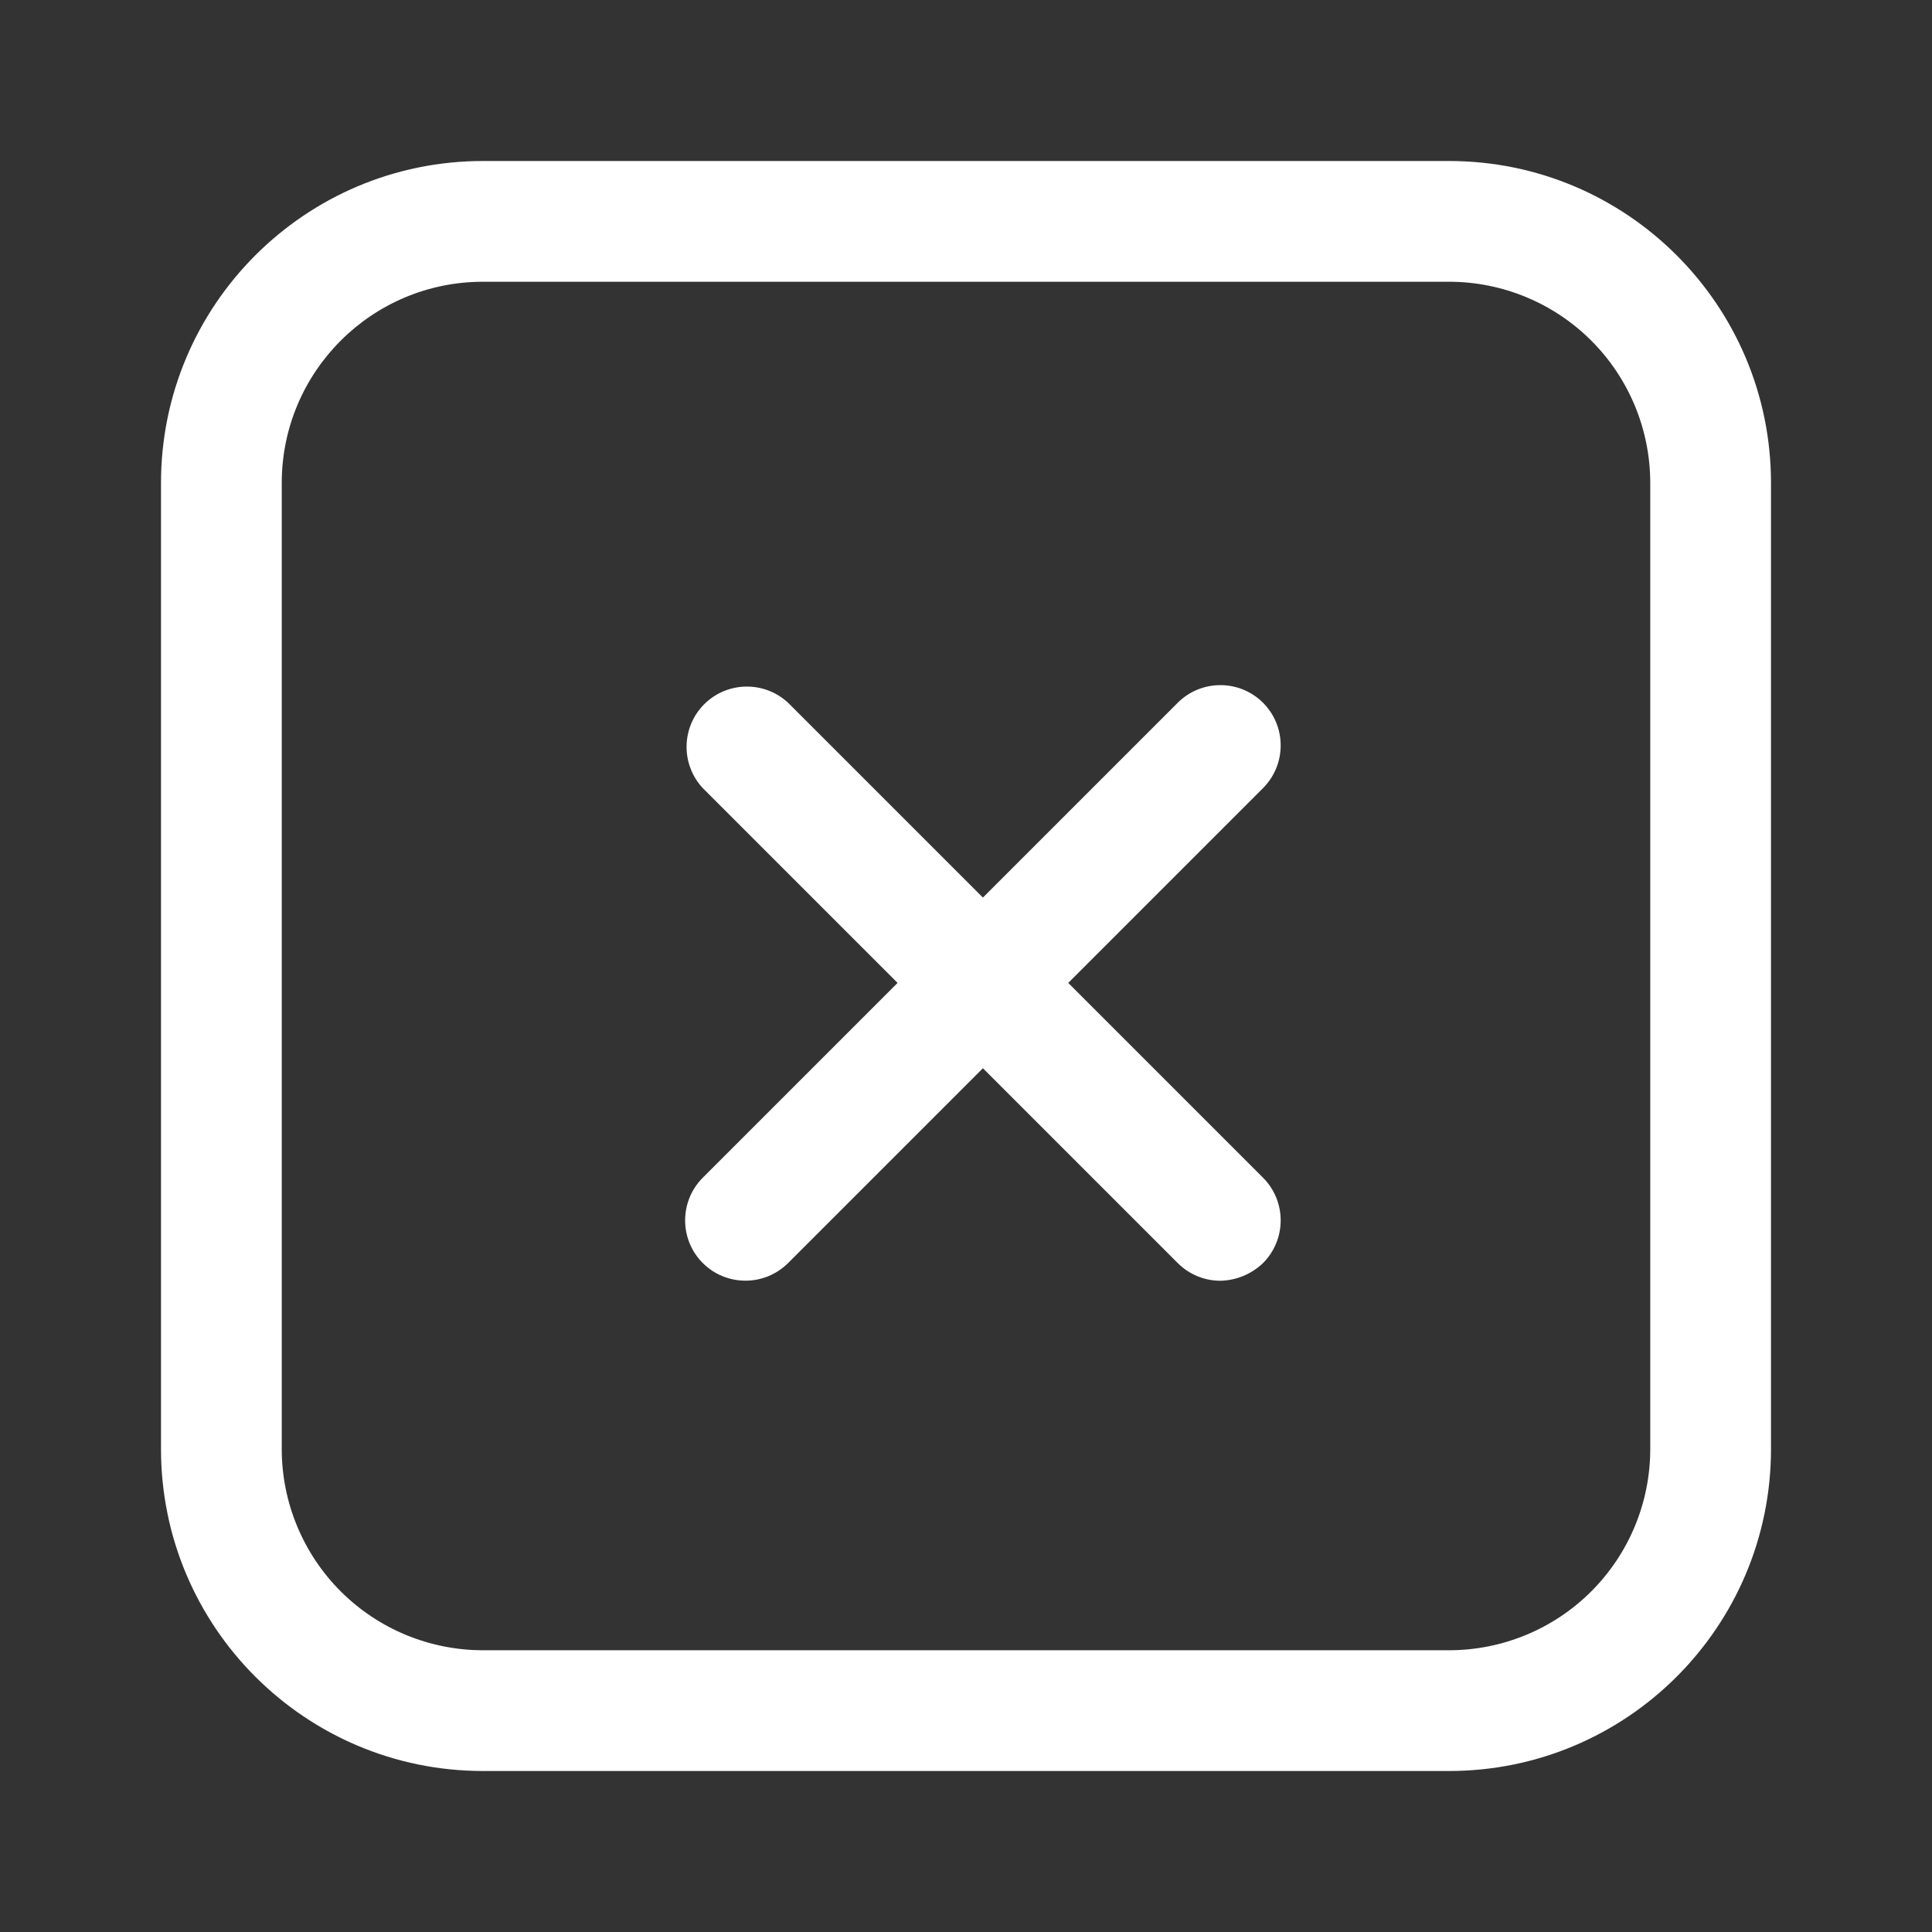 <svg width="24" height="24" viewBox="0 0 24 24" fill="none" xmlns="http://www.w3.org/2000/svg">
<rect x="0" y="0" width="24" height="24" fill="#333333" stroke="none"/>
<path fill-rule="evenodd" clip-rule="evenodd" d="M6 2H18C20.209 2 22 3.791 22 6V18C22 20.209 20.209 22 18 22H6C3.791 22 2 20.209 2 18V6C2 3.791 3.791 2 6 2ZM19.768 19.768C20.237 19.299 20.5 18.663 20.5 18V6C20.5 5.337 20.237 4.701 19.768 4.232C19.299 3.763 18.663 3.5 18 3.5H6C4.619 3.5 3.5 4.619 3.5 6V18C3.5 18.663 3.763 19.299 4.232 19.768C4.701 20.237 5.337 20.5 6 20.5H18C18.663 20.5 19.299 20.237 19.768 19.768Z" fill="white"/>
<path d="M15.69 8.73C15.397 8.438 14.923 8.438 14.63 8.73L12.21 11.15L9.79 8.73C9.494 8.455 9.034 8.463 8.748 8.748C8.463 9.034 8.455 9.494 8.73 9.79L11.15 12.21L8.73 14.63C8.438 14.923 8.438 15.397 8.73 15.69C9.023 15.982 9.497 15.982 9.79 15.69L12.21 13.27L14.63 15.69C14.771 15.831 14.961 15.91 15.16 15.91C15.358 15.906 15.547 15.827 15.69 15.69C15.982 15.397 15.982 14.923 15.69 14.63L13.27 12.21L15.69 9.79C15.982 9.497 15.982 9.023 15.69 8.73Z" fill="white"/>
</svg>
